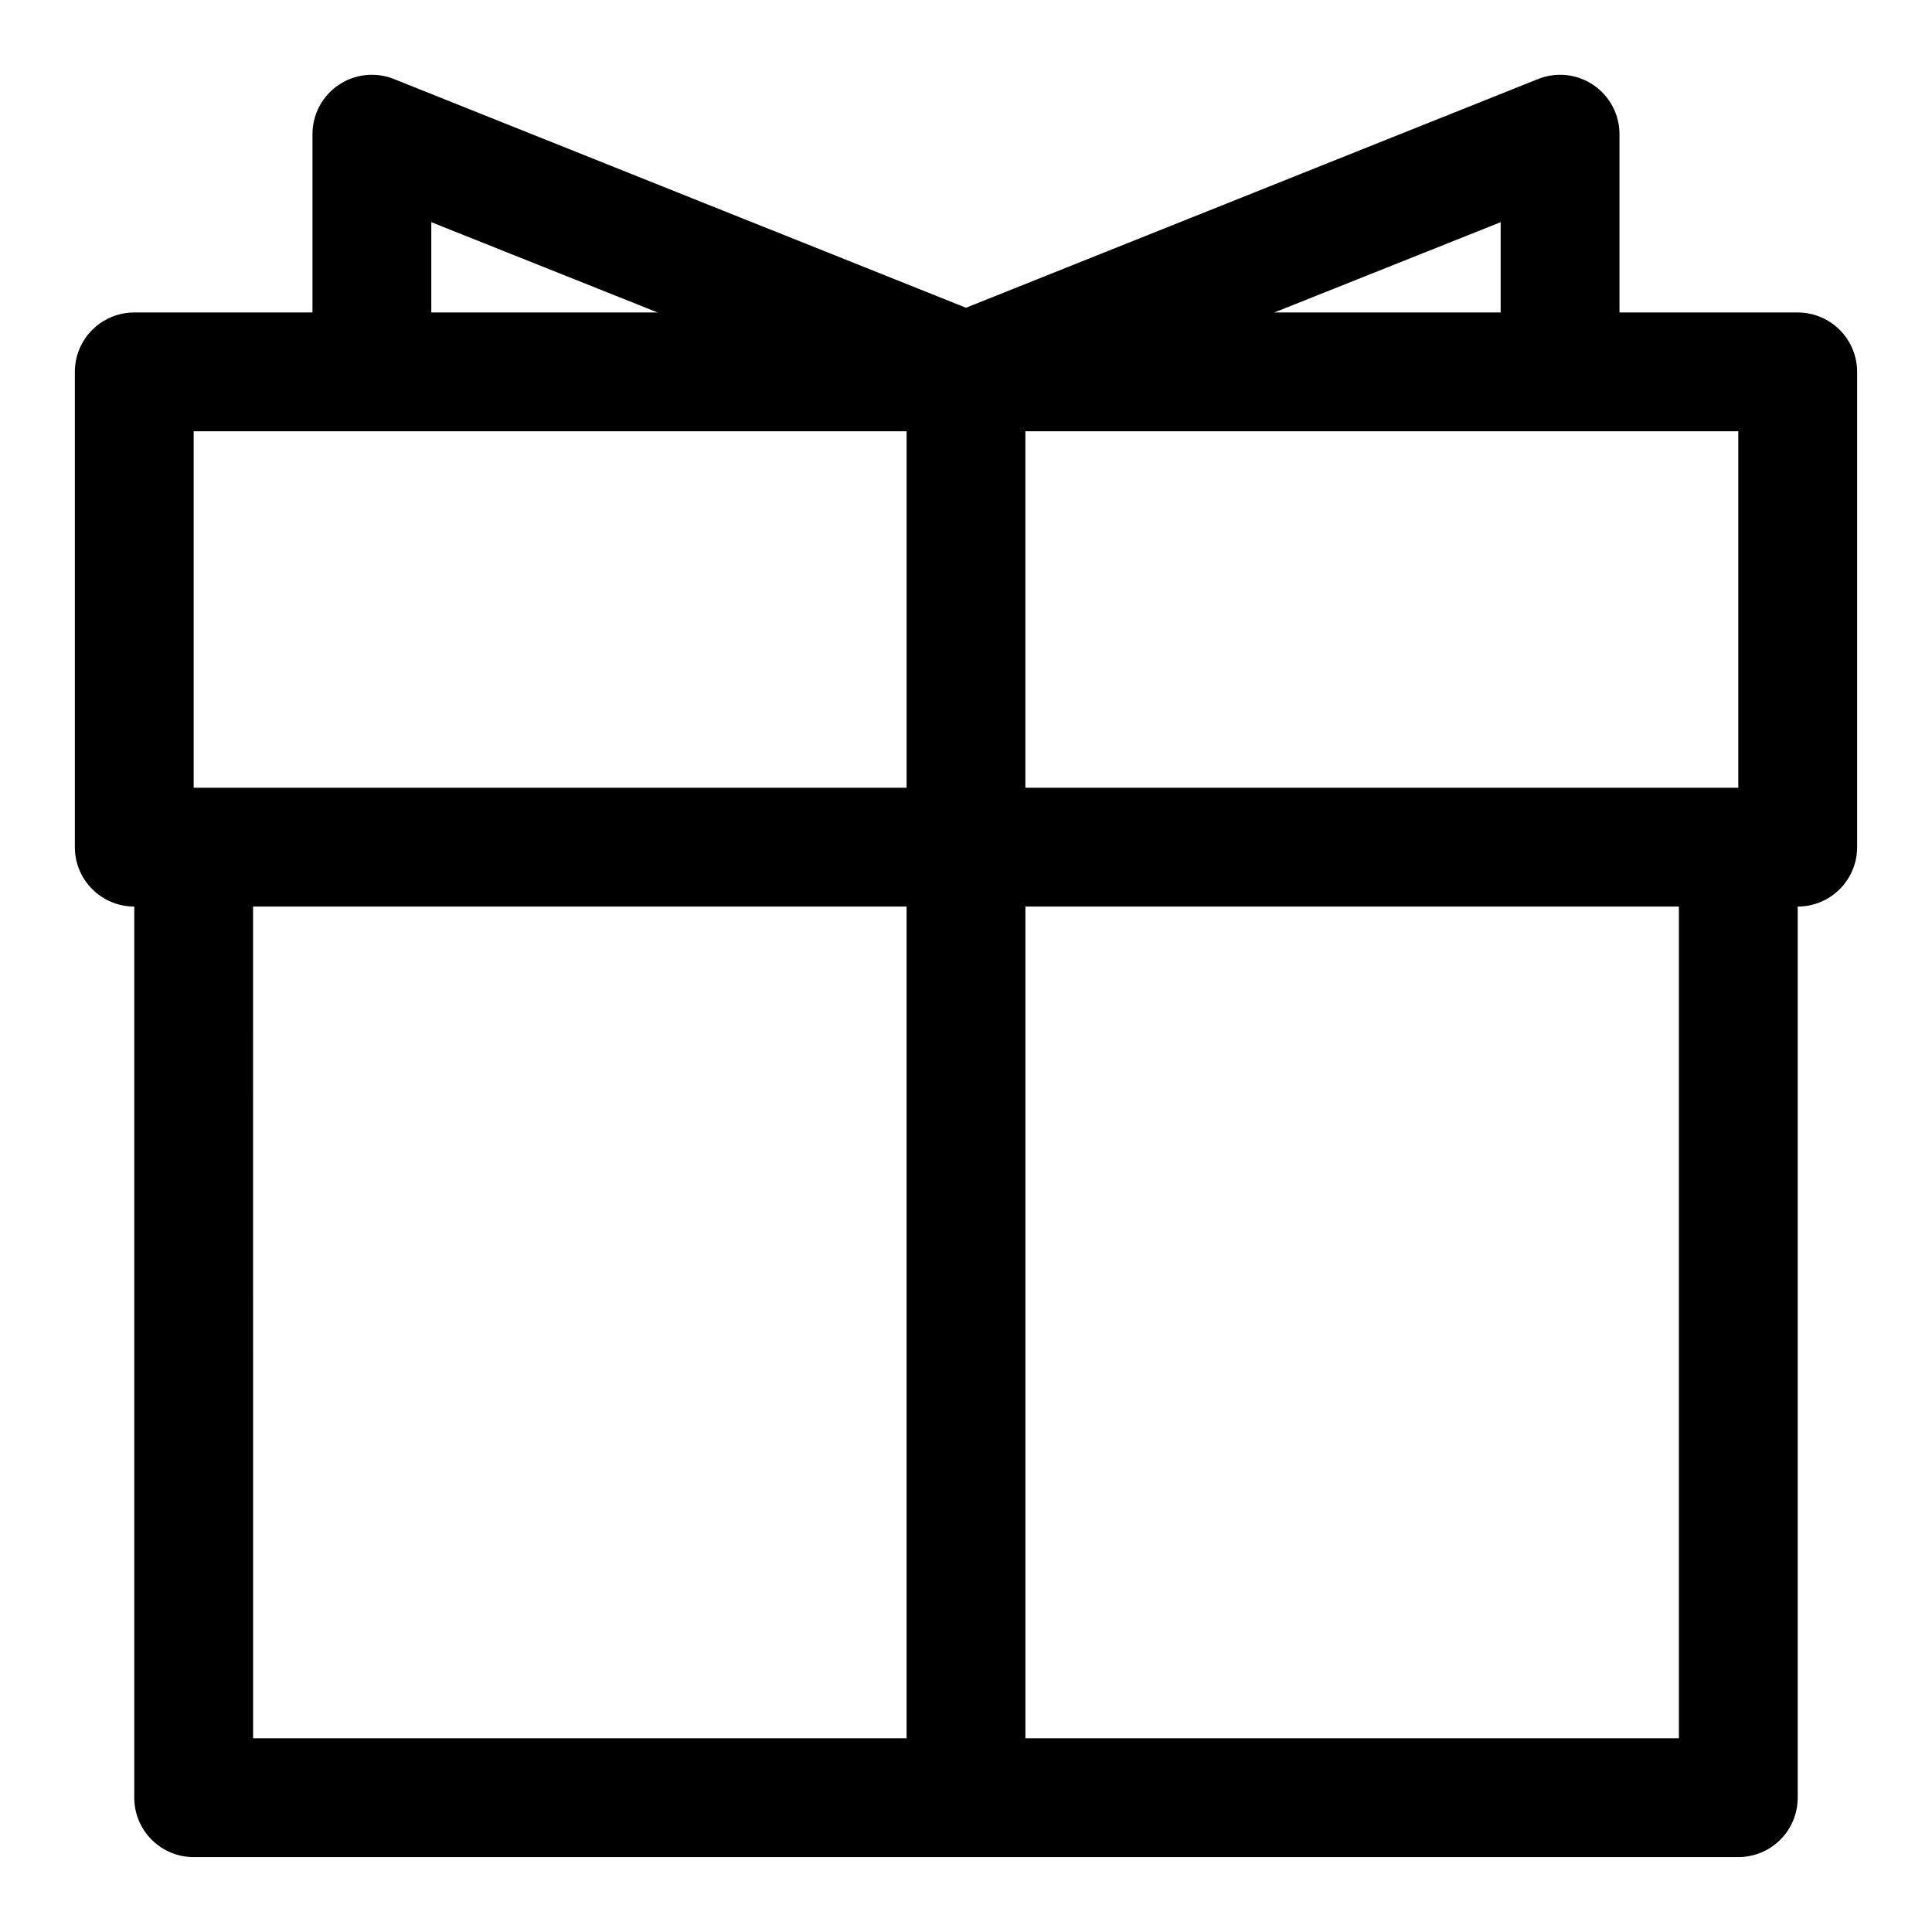 <?xml version="1.0" encoding="UTF-8"?>
<!-- Uploaded to: ICON Repo, www.svgrepo.com, Generator: ICON Repo Mixer Tools -->
<svg fill="#000000" width="800px" height="800px" version="1.1" viewBox="144 144 512 512" xmlns="http://www.w3.org/2000/svg">
 <path d="m620.41 226.81h-47.23v-47.23c0.008-5.238-2.59-10.137-6.93-13.066-4.316-2.918-9.801-3.508-14.641-1.574l-151.61 60.613-151.62-60.613c-4.84-1.934-10.32-1.344-14.641 1.574-4.34 2.93-6.938 7.828-6.93 13.066v47.23h-47.23c-4.176 0-8.18 1.66-11.133 4.613s-4.613 6.957-4.613 11.133v125.95c0 4.176 1.66 8.18 4.613 11.133s6.957 4.609 11.133 4.609v236.16c0 4.176 1.66 8.18 4.609 11.133 2.953 2.953 6.957 4.613 11.133 4.613h409.35c4.176 0 8.18-1.66 11.133-4.613 2.953-2.953 4.609-6.957 4.609-11.133v-236.16c4.176 0 8.18-1.656 11.133-4.609s4.613-6.957 4.613-11.133v-125.95c0-4.176-1.66-8.18-4.613-11.133s-6.957-4.613-11.133-4.613zm-15.742 125.95h-188.93v-94.465h188.93zm-62.977-149.88v23.93h-59.984zm-283.39 0 59.984 23.93h-59.984zm-62.977 55.418h188.93v94.465h-188.93zm15.742 125.95h173.19v220.42h-173.18zm377.86 220.42h-173.18v-220.42h173.18z"/>
</svg>